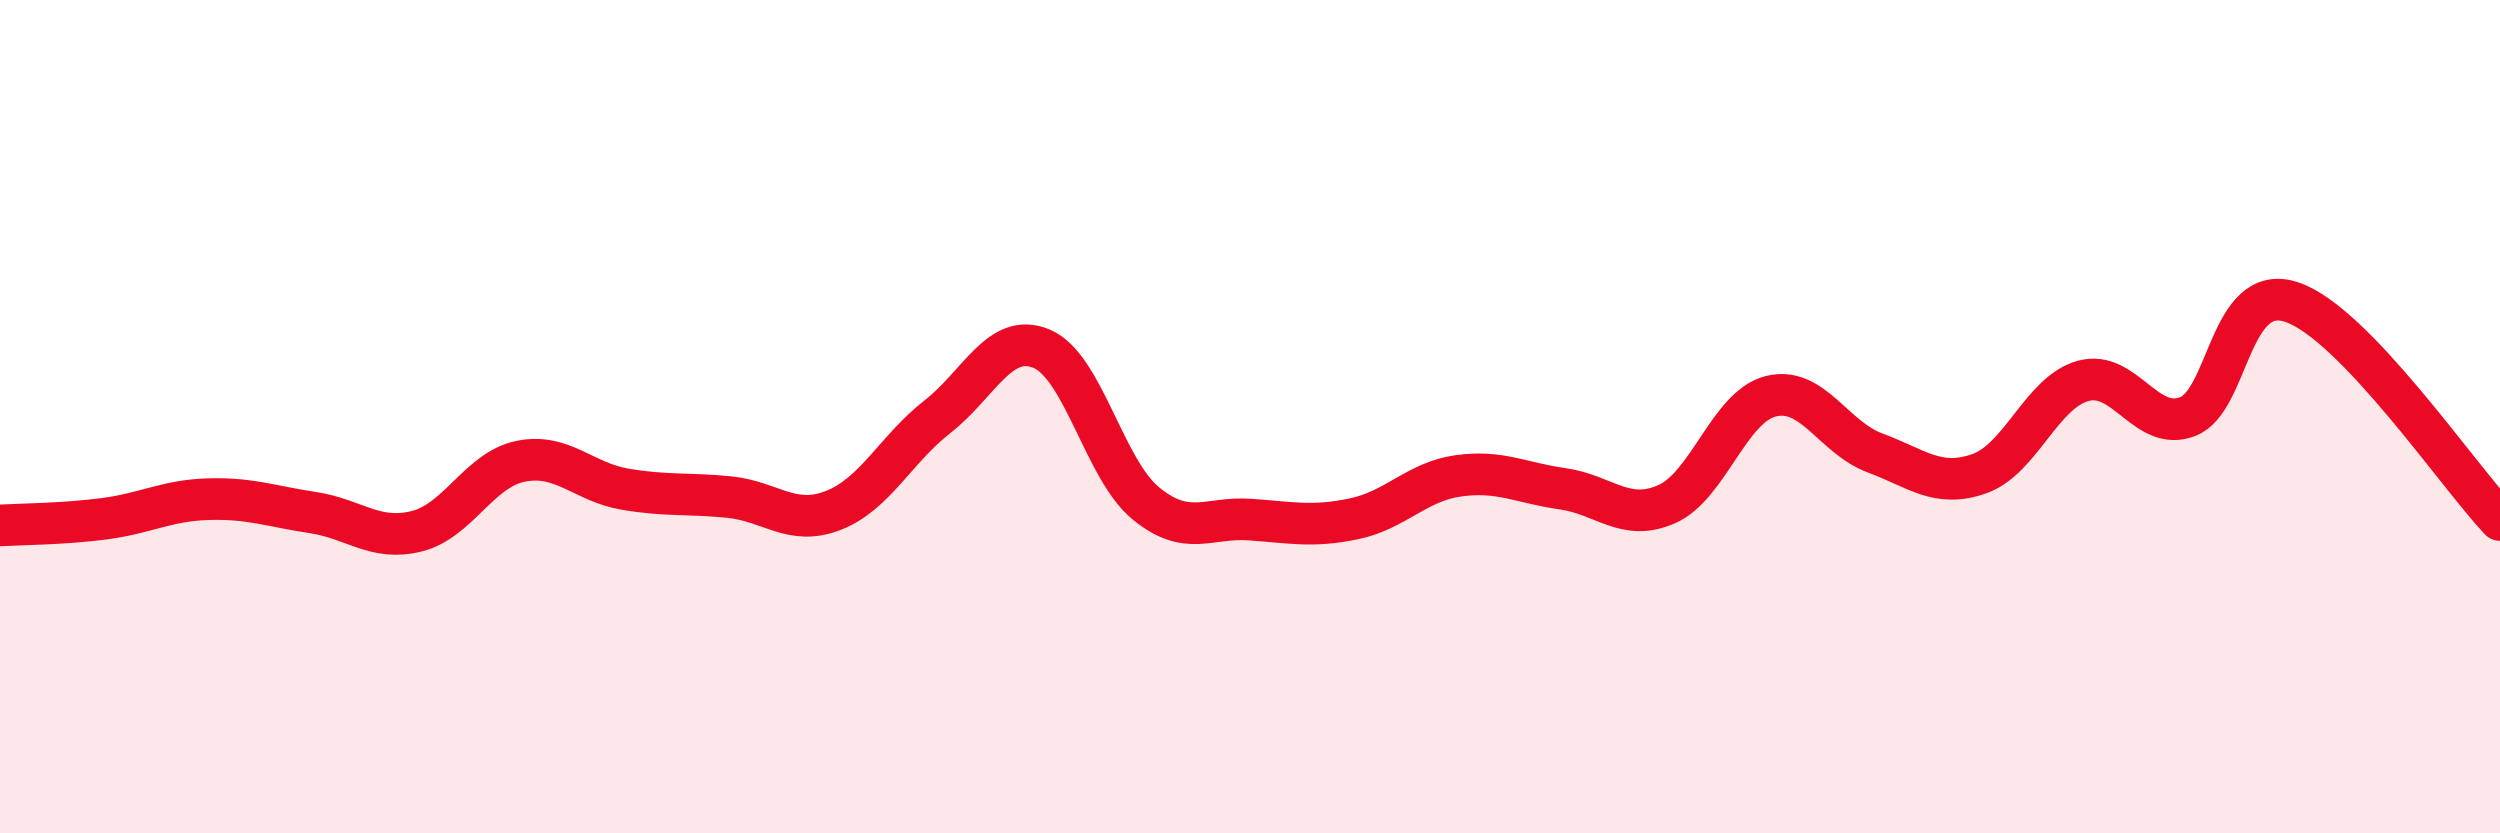 
    <svg width="60" height="20" viewBox="0 0 60 20" xmlns="http://www.w3.org/2000/svg">
      <path
        d="M 0,12.61 C 0.5,12.58 1.5,12.58 2.5,12.45 C 3.5,12.32 4,12.01 5,11.98 C 6,11.95 6.5,12.15 7.5,12.3 C 8.5,12.45 9,13 10,12.75 C 11,12.5 11.5,11.27 12.5,11.07 C 13.5,10.87 14,11.57 15,11.74 C 16,11.91 16.5,11.83 17.5,11.93 C 18.5,12.03 19,12.64 20,12.25 C 21,11.86 21.5,10.78 22.5,10 C 23.5,9.22 24,7.95 25,8.37 C 26,8.79 26.5,11.26 27.5,12.08 C 28.5,12.9 29,12.4 30,12.47 C 31,12.54 31.5,12.66 32.5,12.45 C 33.5,12.24 34,11.56 35,11.42 C 36,11.28 36.5,11.59 37.5,11.73 C 38.5,11.87 39,12.54 40,12.1 C 41,11.66 41.5,9.76 42.5,9.51 C 43.5,9.26 44,10.5 45,10.87 C 46,11.24 46.5,11.72 47.5,11.37 C 48.5,11.02 49,9.41 50,9.14 C 51,8.87 51.5,10.38 52.5,10 C 53.5,9.62 53.5,6.75 55,7.25 C 56.5,7.75 59,11.43 60,12.48L60 20L0 20Z"
        fill="#EB0A25"
        opacity="0.1"
        stroke-linecap="round"
        stroke-linejoin="round"
      />
      <path
        d="M 0,12.61 C 0.5,12.58 1.5,12.58 2.5,12.45 C 3.5,12.32 4,12.01 5,11.98 C 6,11.95 6.5,12.15 7.5,12.3 C 8.5,12.45 9,13 10,12.75 C 11,12.5 11.5,11.27 12.5,11.07 C 13.5,10.87 14,11.57 15,11.74 C 16,11.91 16.5,11.83 17.5,11.93 C 18.5,12.03 19,12.64 20,12.25 C 21,11.86 21.5,10.78 22.5,10 C 23.5,9.22 24,7.95 25,8.37 C 26,8.79 26.5,11.26 27.5,12.08 C 28.5,12.9 29,12.4 30,12.47 C 31,12.54 31.5,12.66 32.5,12.45 C 33.5,12.24 34,11.56 35,11.42 C 36,11.28 36.5,11.59 37.5,11.73 C 38.5,11.87 39,12.54 40,12.1 C 41,11.66 41.5,9.76 42.5,9.51 C 43.5,9.26 44,10.5 45,10.87 C 46,11.24 46.5,11.72 47.5,11.37 C 48.5,11.02 49,9.41 50,9.14 C 51,8.87 51.5,10.38 52.5,10 C 53.5,9.62 53.5,6.75 55,7.25 C 56.5,7.75 59,11.43 60,12.48"
        stroke="#EB0A25"
        stroke-width="1"
        fill="none"
        stroke-linecap="round"
        stroke-linejoin="round"
      />
    </svg>
  